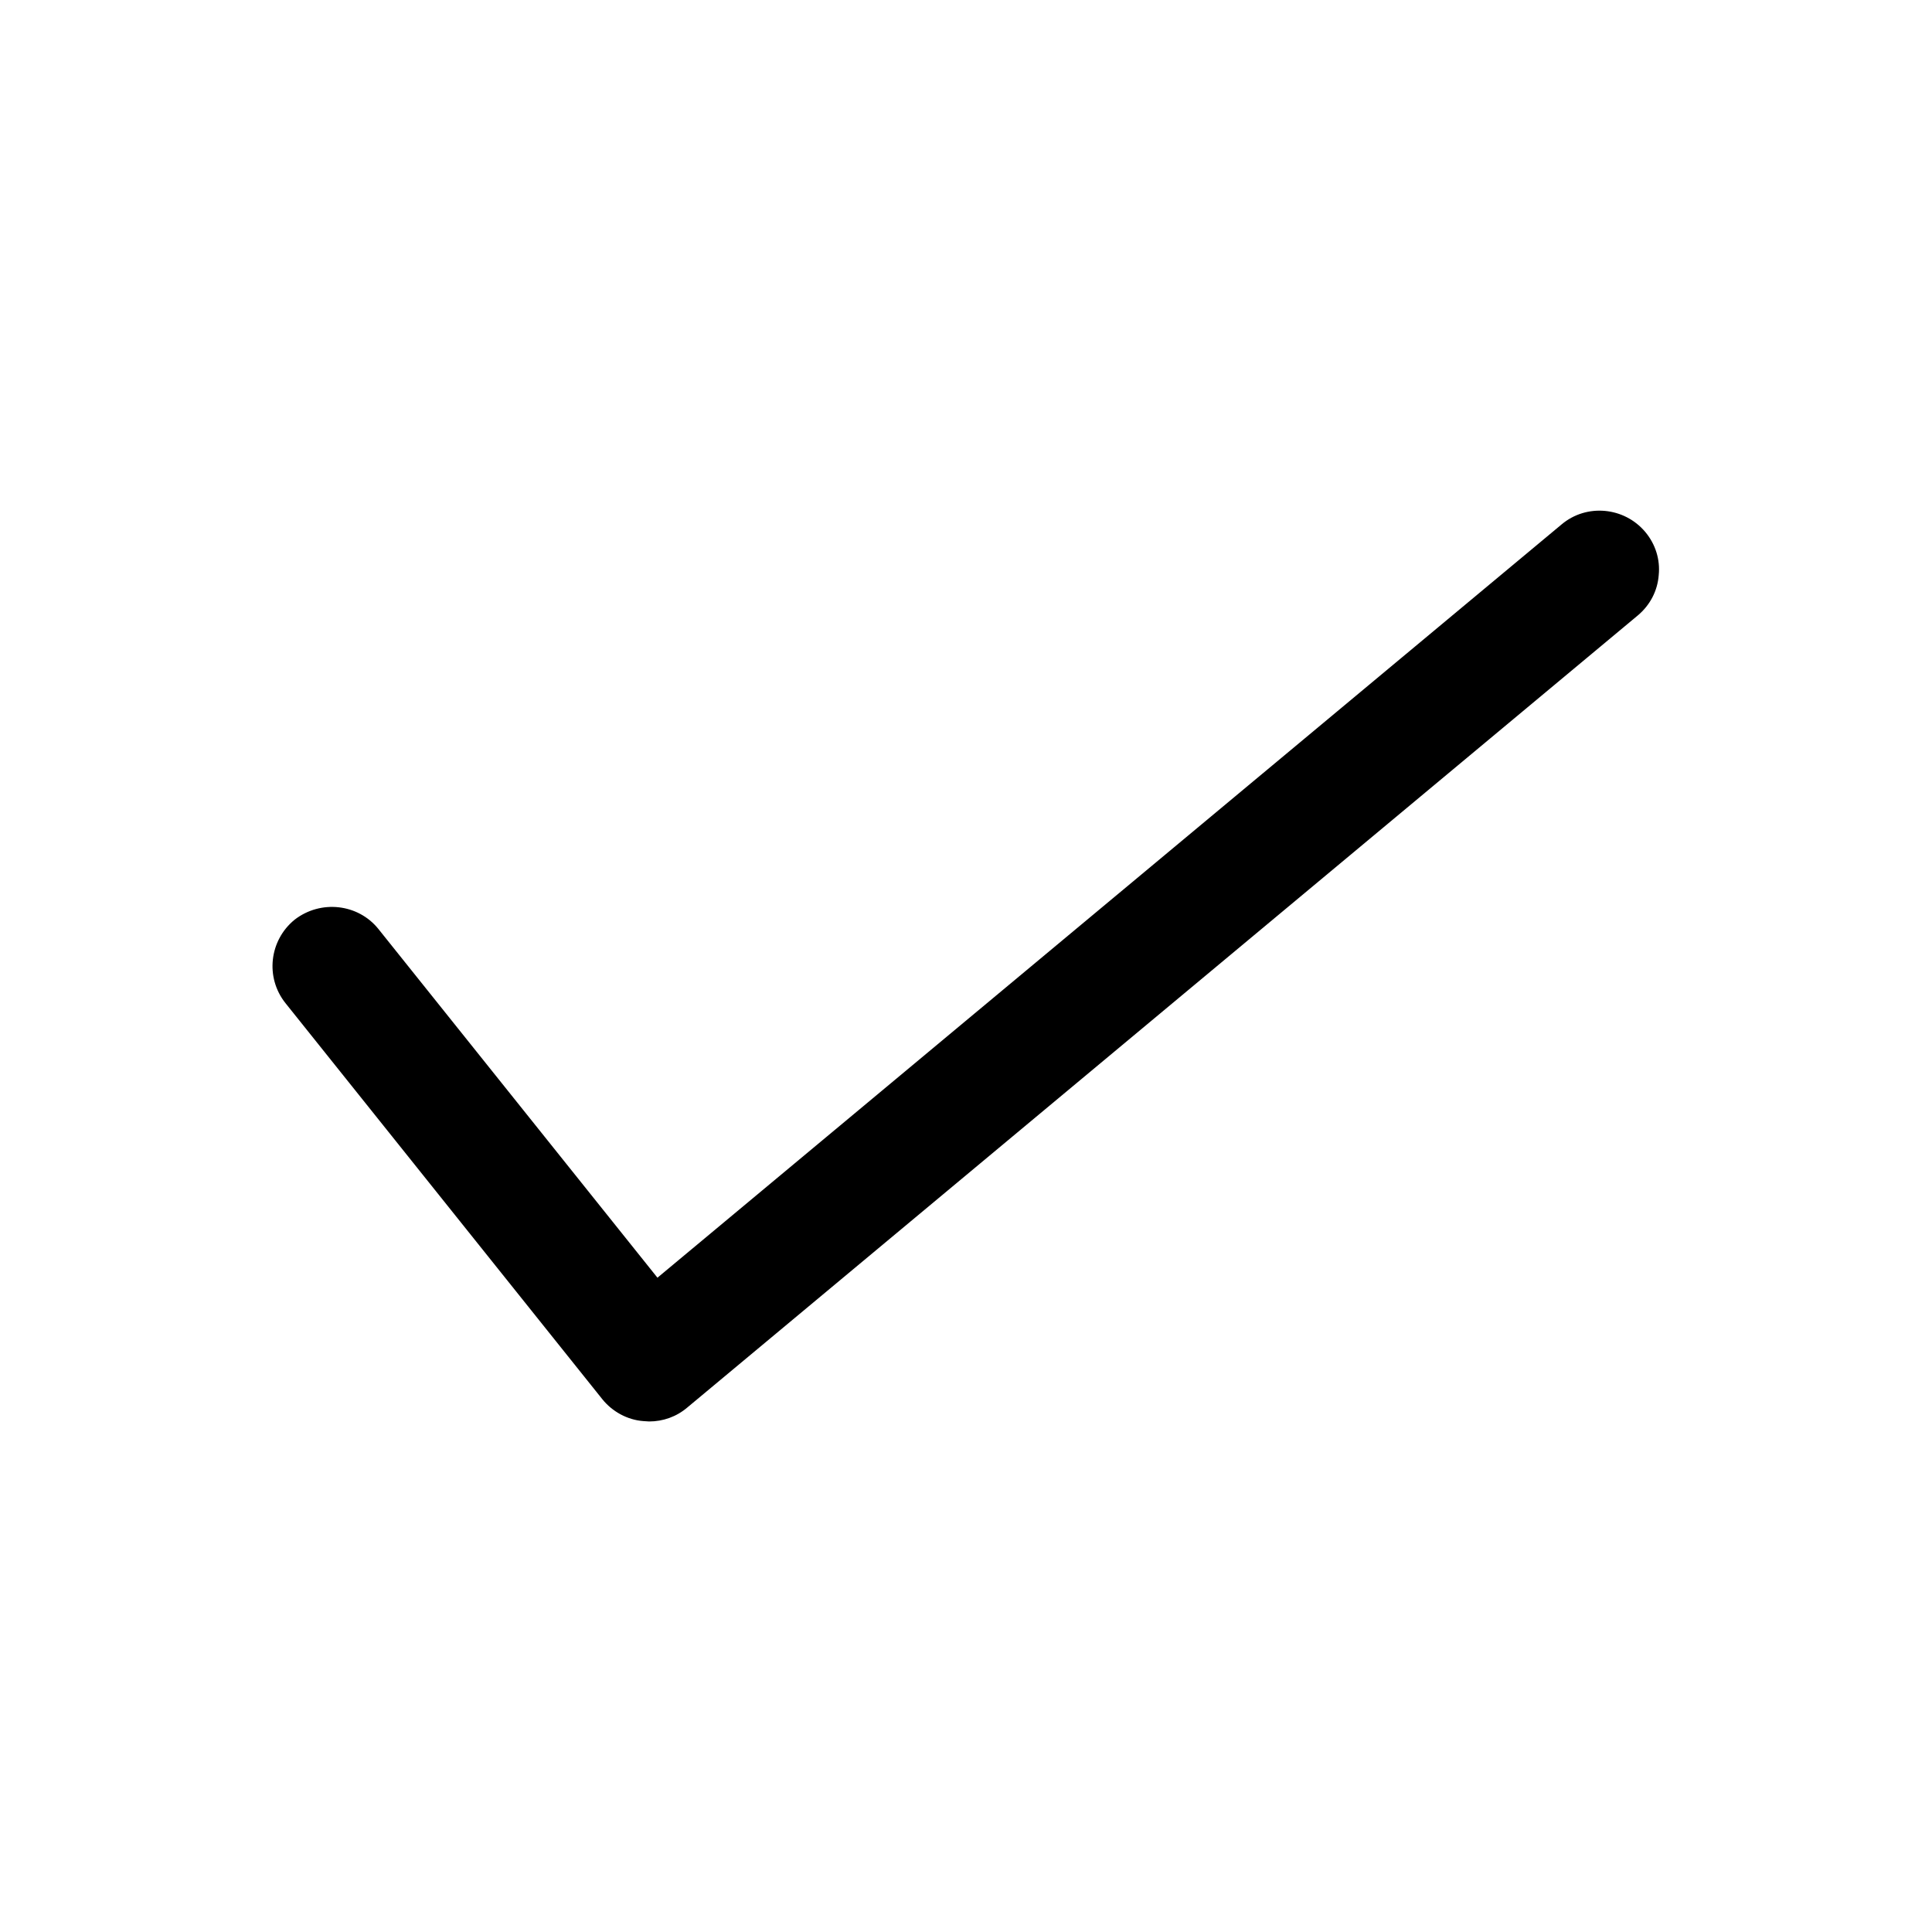 <?xml version="1.0" encoding="UTF-8"?>
<!-- Uploaded to: SVG Repo, www.svgrepo.com, Generator: SVG Repo Mixer Tools -->
<svg fill="#000000" width="800px" height="800px" version="1.1" viewBox="144 144 512 512" xmlns="http://www.w3.org/2000/svg">
 <path d="m580 284.96c-5.562-6.613-15.535-7.559-22.148-1.996l-239.62 199.64-73.996-92.469c-5.352-6.613-15.219-7.766-22.148-2.414-6.719 5.457-7.871 15.324-2.414 22.148l83.969 104.96c2.625 3.254 6.613 5.457 10.812 5.773l1.574 0.102c3.672 0 7.242-1.258 10.078-3.672l251.91-209.92c3.254-2.731 5.246-6.508 5.562-10.707 0.414-4.094-0.844-8.188-3.574-11.441z"/>
</svg>